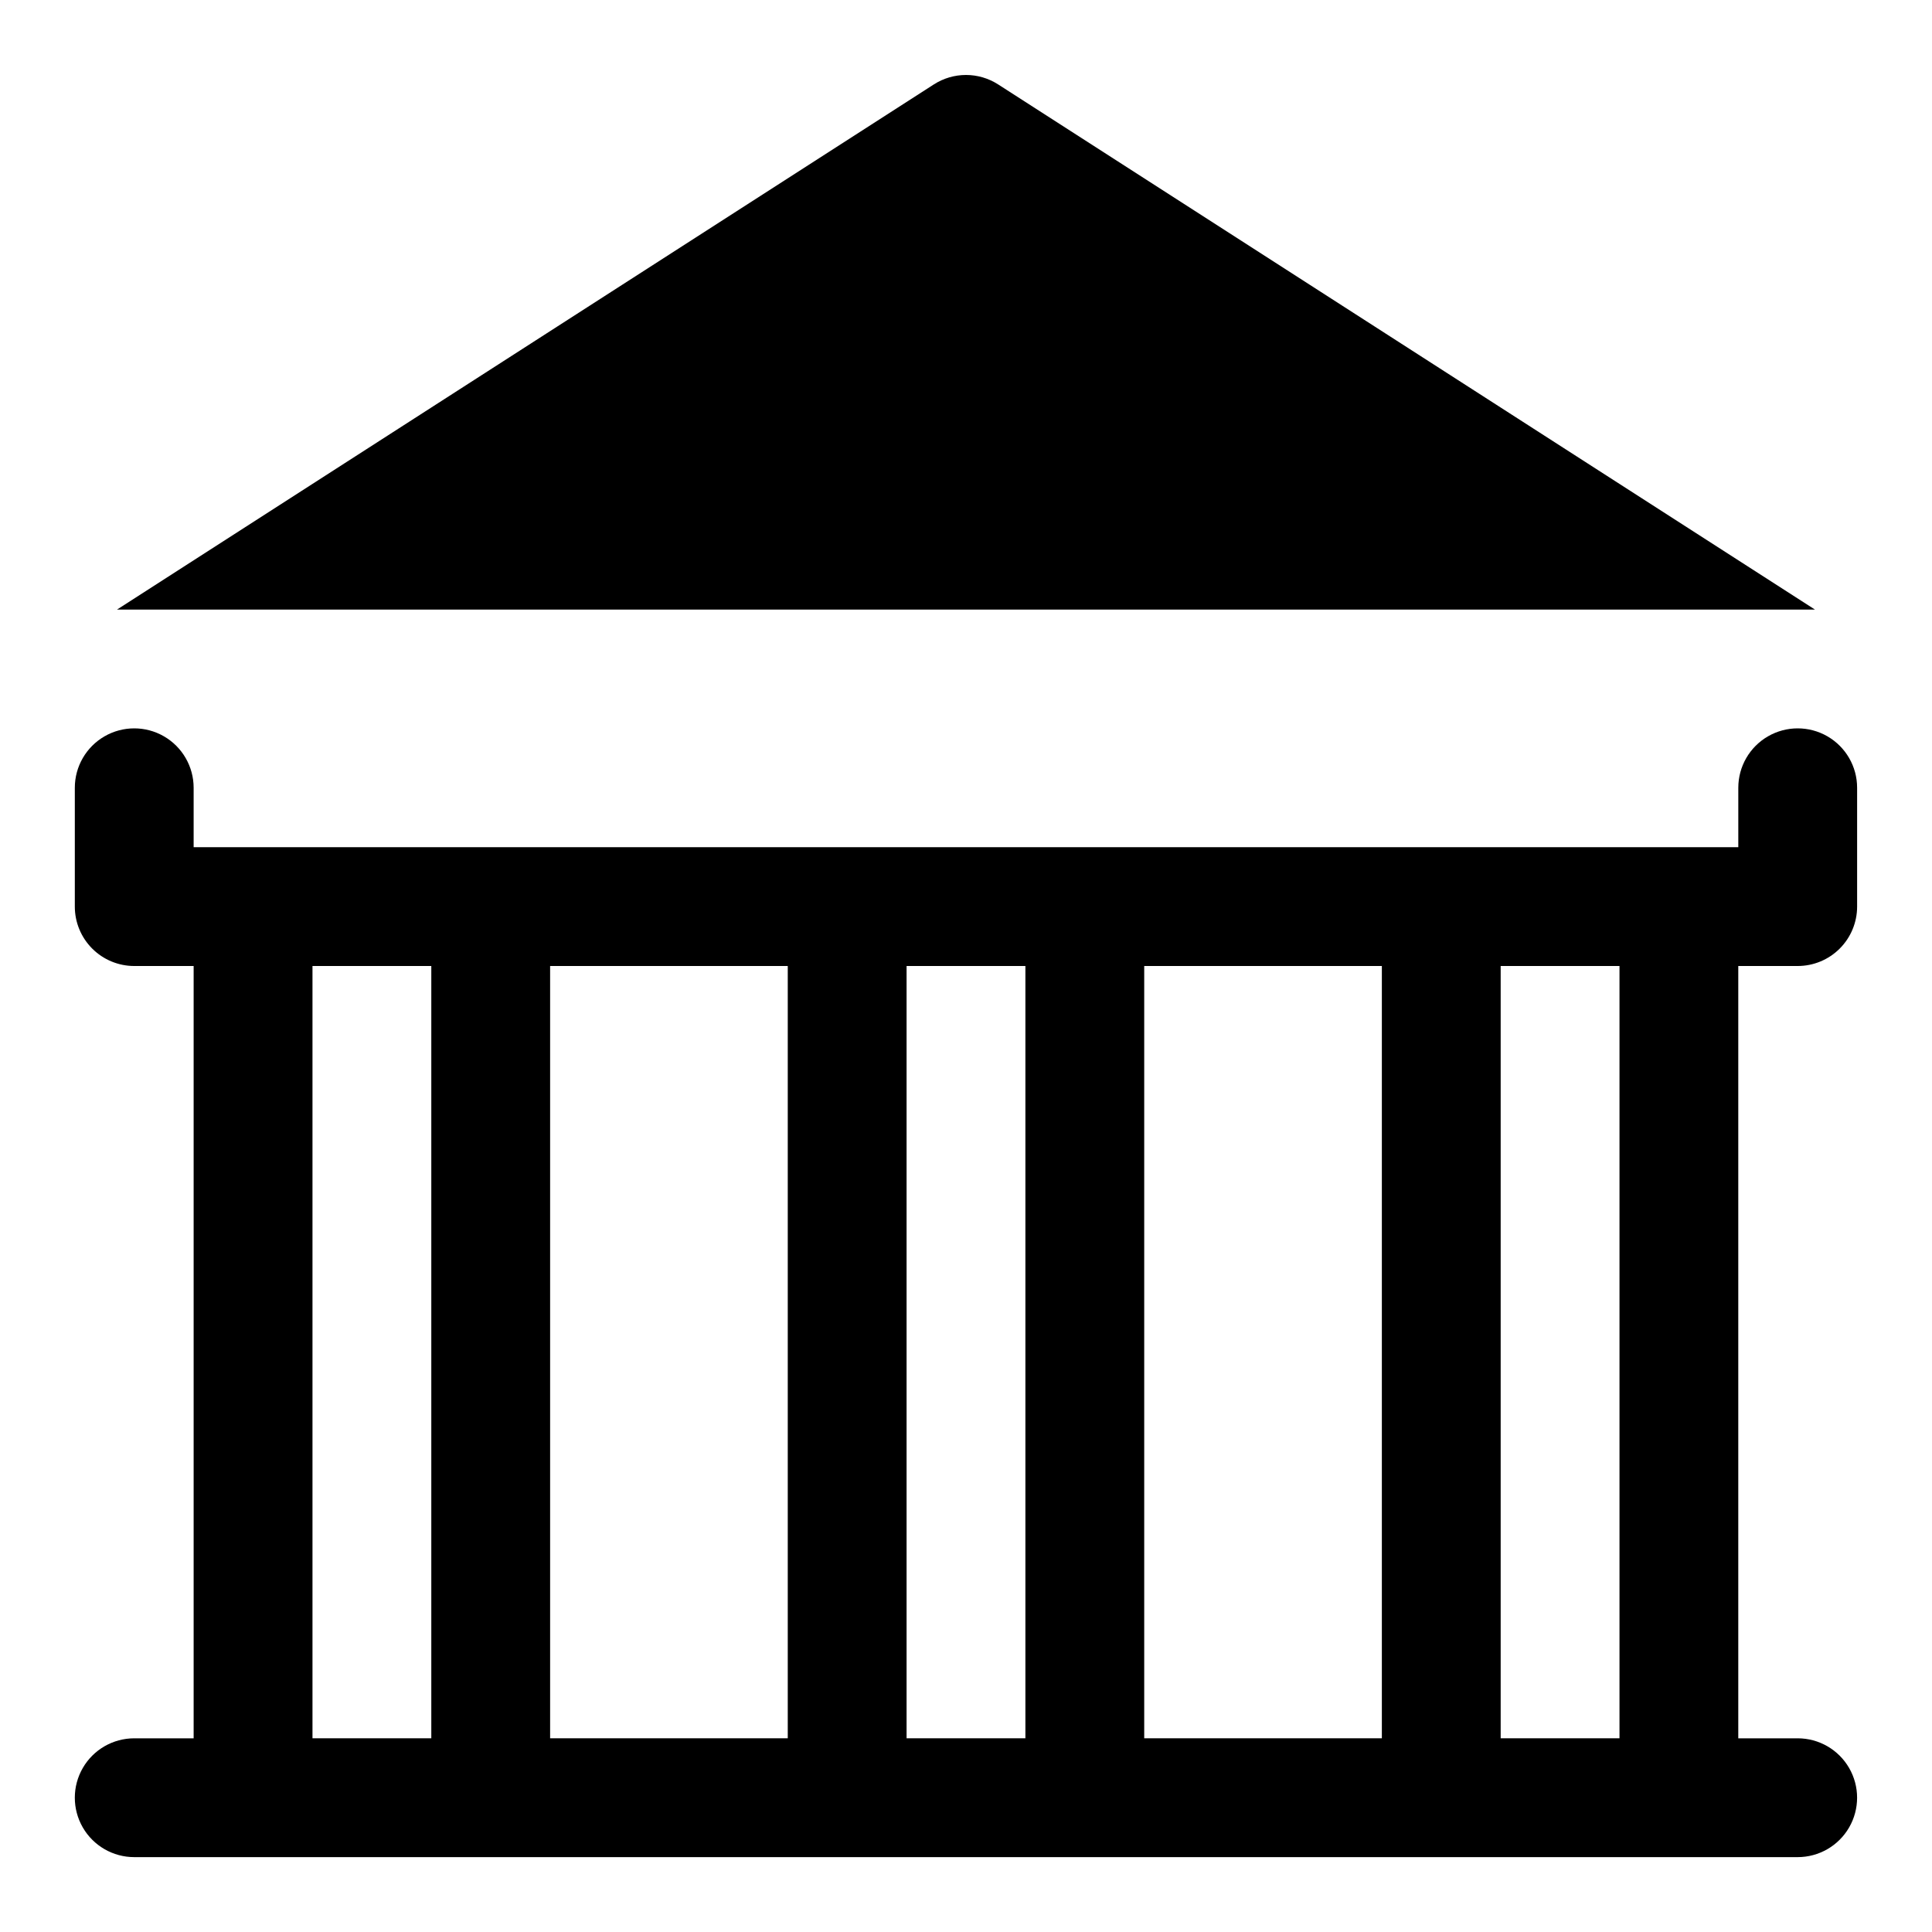 <?xml version="1.0" encoding="UTF-8"?>
<!-- Uploaded to: ICON Repo, www.svgrepo.com, Generator: ICON Repo Mixer Tools -->
<svg fill="#000000" width="800px" height="800px" version="1.1" viewBox="144 144 512 512" xmlns="http://www.w3.org/2000/svg">
 <g>
  <path d="m620.41 400c4.176 0 8.18-1.66 11.133-4.613s4.613-6.957 4.613-11.133v-31.488c0-5.625-3-10.82-7.871-13.633-4.875-2.812-10.875-2.812-15.746 0-4.871 2.812-7.871 8.008-7.871 13.633v15.742l-409.35 0.004v-15.746c0-5.625-3-10.82-7.871-13.633s-10.871-2.812-15.742 0c-4.871 2.812-7.875 8.008-7.875 13.633v31.488c0 4.176 1.66 8.18 4.613 11.133s6.957 4.613 11.133 4.613h15.742v204.67h-15.742c-5.625 0-10.824 3-13.637 7.871-2.812 4.871-2.812 10.871 0 15.746 2.812 4.871 8.012 7.871 13.637 7.871h440.83c5.625 0 10.824-3 13.637-7.871 2.812-4.875 2.812-10.875 0-15.746-2.812-4.871-8.012-7.871-13.637-7.871h-15.742v-204.67zm-362.11 204.67h-31.488v-204.67h31.488zm94.465 0h-62.977v-204.67h62.977zm62.977 0h-31.488v-204.67h31.488zm94.465 0h-62.977v-204.67h62.977zm62.977 0h-31.488v-204.67h31.488z"/>
  <path d="m408.5 166.36c-2.535-1.625-5.488-2.492-8.5-2.492-3.016 0-5.965 0.867-8.504 2.492l-216.48 139.18h449.96z"/>
 </g>
</svg>